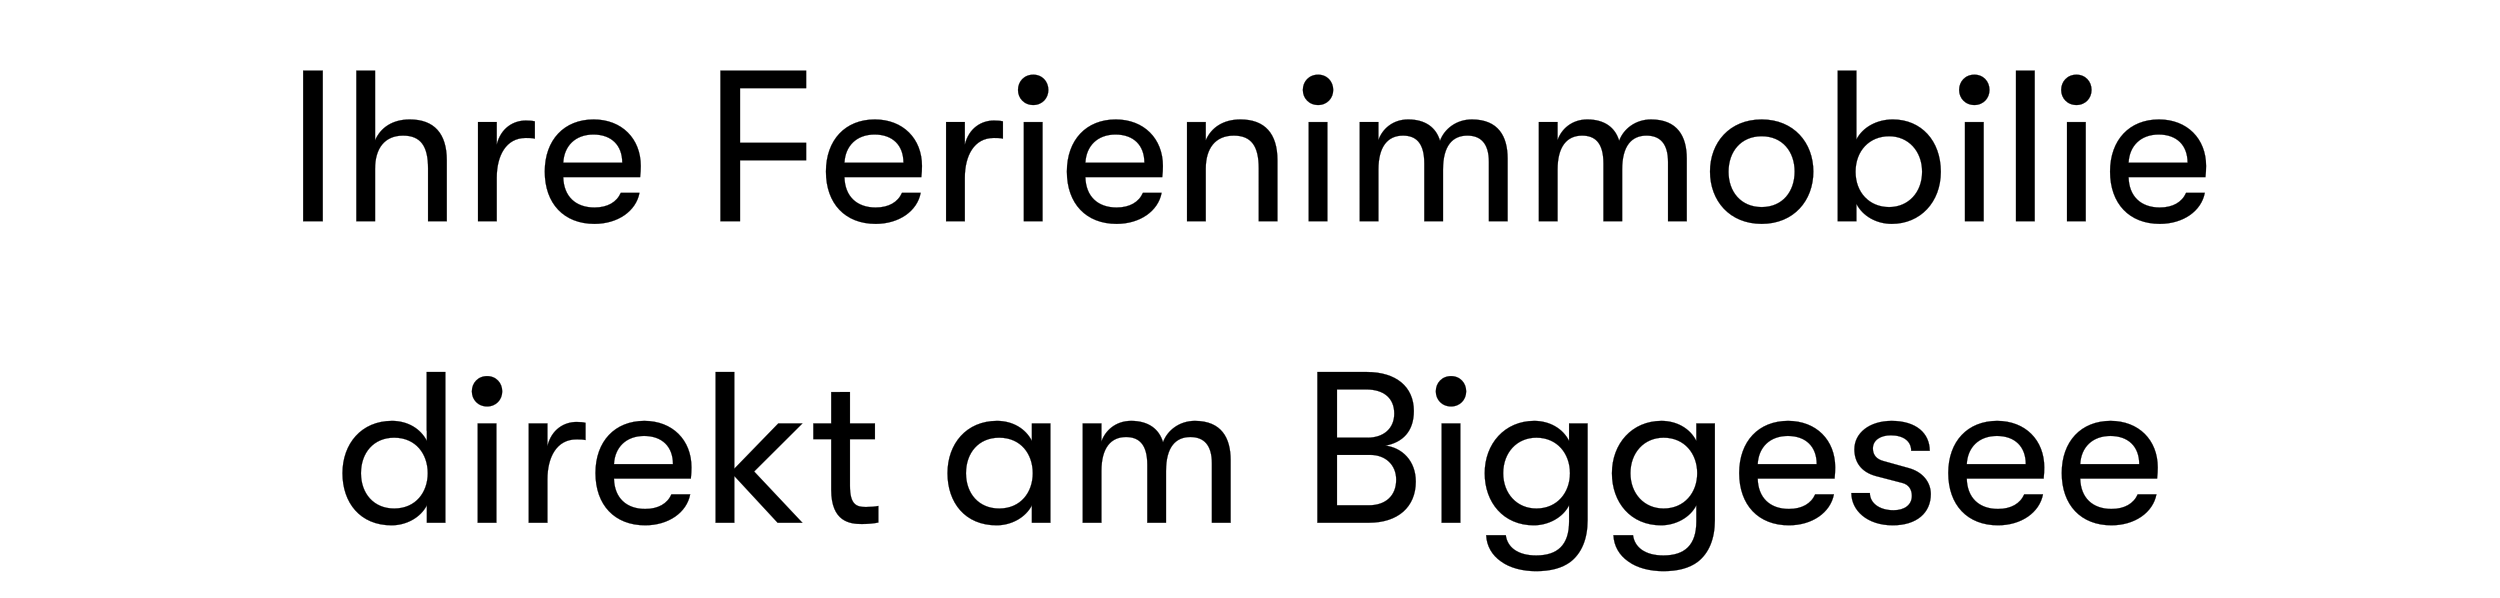 <svg width="209" height="50" viewBox="0 0 209 50" xmlns="http://www.w3.org/2000/svg"><g stroke="#000"><path d="M25.345 18.5h1.638V5.9h-1.638zM34.255 9.986c-1.44 0-2.448.684-2.898 1.746V5.9h-1.566v12.6h1.566v-4.392c0-1.692.792-2.772 2.34-2.772 1.476 0 2.088.882 2.088 2.736V18.5h1.566v-5.112c0-2.214-1.044-3.402-3.096-3.402zM39.961 18.5h1.566v-3.636c0-1.836.774-3.33 2.412-3.33.306 0 .504 0 .774.054v-1.44c-.198-.054-.468-.072-.756-.072-1.026 0-2.088.612-2.43 2.016v-1.89h-1.566zM53.569 13.874c0-2.286-1.584-3.888-3.942-3.888-2.466 0-4.086 1.71-4.086 4.356 0 2.682 1.602 4.374 4.158 4.374 1.944 0 3.474-1.062 3.762-2.592h-1.566c-.342.774-1.098 1.224-2.196 1.224-1.584 0-2.574-.936-2.61-2.538h6.426c.036-.396.054-.576.054-.936zm-6.48-.27c.072-1.404 1.008-2.358 2.52-2.358s2.412.9 2.412 2.358zM60.229 18.5h1.638v-5.094h5.526V11.93h-5.526V7.376h5.526V5.9h-7.164zM77.077 13.874c0-2.286-1.584-3.888-3.942-3.888-2.466 0-4.086 1.71-4.086 4.356 0 2.682 1.602 4.374 4.158 4.374 1.944 0 3.474-1.062 3.762-2.592h-1.566c-.342.774-1.098 1.224-2.196 1.224-1.584 0-2.574-.936-2.61-2.538h6.426c.036-.396.054-.576.054-.936zm-6.48-.27c.072-1.404 1.008-2.358 2.52-2.358s2.412.9 2.412 2.358zM79.093 18.5h1.566v-3.636c0-1.836.774-3.33 2.412-3.33.306 0 .504 0 .774.054v-1.44c-.198-.054-.468-.072-.756-.072-1.026 0-2.088.612-2.43 2.016v-1.89h-1.566zM86.383 8.78c.738 0 1.26-.558 1.26-1.26 0-.72-.522-1.278-1.26-1.278-.756 0-1.278.558-1.278 1.278 0 .702.522 1.26 1.278 1.26zm-.792 9.72h1.566v-8.298h-1.566zM97.219 13.874c0-2.286-1.584-3.888-3.942-3.888-2.466 0-4.086 1.71-4.086 4.356 0 2.682 1.602 4.374 4.158 4.374 1.944 0 3.474-1.062 3.762-2.592h-1.566c-.342.774-1.098 1.224-2.196 1.224-1.584 0-2.574-.936-2.61-2.538h6.426c.036-.396.054-.576.054-.936zm-6.48-.27c.072-1.404 1.008-2.358 2.52-2.358s2.412.9 2.412 2.358zM99.235 18.5h1.566v-4.392c0-1.692.792-2.772 2.34-2.772 1.476 0 2.088.882 2.088 2.736V18.5h1.566v-5.112c0-2.214-1.044-3.402-3.096-3.402-1.44 0-2.448.684-2.898 1.746v-1.53h-1.566zM110.197 8.78c.738 0 1.26-.558 1.26-1.26 0-.72-.522-1.278-1.26-1.278-.756 0-1.278.558-1.278 1.278 0 .702.522 1.26 1.278 1.26zm-.792 9.72h1.566v-8.298h-1.566zM113.671 18.5h1.566v-4.32c0-1.944.792-2.844 2.052-2.844 1.026 0 1.782.54 1.782 2.322V18.5h1.566v-4.32c0-2.016.81-2.844 2.034-2.844 1.116 0 1.8.648 1.8 2.214v4.95h1.566v-5.256c0-1.818-.756-3.258-2.988-3.258-1.296 0-2.304.792-2.664 1.782-.324-1.098-1.206-1.782-2.664-1.782-1.314 0-2.178.828-2.484 1.728v-1.512h-1.566zM128.647 18.5h1.566v-4.32c0-1.944.792-2.844 2.052-2.844 1.026 0 1.782.54 1.782 2.322V18.5h1.566v-4.32c0-2.016.81-2.844 2.034-2.844 1.116 0 1.8.648 1.8 2.214v4.95h1.566v-5.256c0-1.818-.756-3.258-2.988-3.258-1.296 0-2.304.792-2.664 1.782-.324-1.098-1.206-1.782-2.664-1.782-1.314 0-2.178.828-2.484 1.728v-1.512h-1.566zM147.277 18.716c2.682 0 4.32-1.944 4.32-4.374 0-2.412-1.638-4.356-4.32-4.356-2.7 0-4.32 1.944-4.32 4.356 0 2.43 1.62 4.374 4.32 4.374zm0-1.404c-1.746 0-2.772-1.296-2.772-2.952 0-1.674 1.026-2.97 2.772-2.97 1.746 0 2.754 1.296 2.754 2.952 0 1.674-1.008 2.97-2.754 2.97zM158.239 9.986c-1.332 0-2.52.648-3.042 1.674V5.9h-1.566v12.6h1.566v-1.458c.522 1.026 1.674 1.674 2.952 1.674 2.394 0 4.104-1.818 4.104-4.356 0-2.592-1.638-4.374-4.014-4.374zm-.306 7.326c-1.656 0-2.808-1.224-2.808-2.952 0-1.746 1.152-2.97 2.808-2.97 1.602 0 2.754 1.242 2.754 2.97 0 1.728-1.152 2.952-2.754 2.952zM165.061 8.78c.738 0 1.26-.558 1.26-1.26 0-.72-.522-1.278-1.26-1.278-.756 0-1.278.558-1.278 1.278 0 .702.522 1.26 1.278 1.26zm-.792 9.72h1.566v-8.298h-1.566zM168.535 18.5h1.566V5.9h-1.566zM173.593 8.78c.738 0 1.26-.558 1.26-1.26 0-.72-.522-1.278-1.26-1.278-.756 0-1.278.558-1.278 1.278 0 .702.522 1.26 1.278 1.26zm-.792 9.72h1.566v-8.298h-1.566zM184.429 13.874c0-2.286-1.584-3.888-3.942-3.888-2.466 0-4.086 1.71-4.086 4.356 0 2.682 1.602 4.374 4.158 4.374 1.944 0 3.474-1.062 3.762-2.592h-1.566c-.342.774-1.098 1.224-2.196 1.224-1.584 0-2.574-.936-2.61-2.538h6.426c.036-.396.054-.576.054-.936zm-6.48-.27c.072-1.404 1.008-2.358 2.52-2.358s2.412.9 2.412 2.358z" stroke-width=".018"/></g><g stroke="#000"><path d="M35.668 31.1v4.896h.018v.864c-.522-1.026-1.602-1.674-2.916-1.674-2.574 0-4.14 1.926-4.14 4.374 0 2.448 1.458 4.356 4.104 4.356 1.242 0 2.43-.648 2.952-1.674V43.7h1.548V31.1zM32.95 42.512c-1.71 0-2.772-1.26-2.772-2.952 0-1.71 1.062-2.97 2.772-2.97 1.818 0 2.808 1.368 2.808 2.97 0 1.584-.99 2.952-2.808 2.952zM40.726 33.98c.738 0 1.26-.558 1.26-1.26 0-.72-.522-1.278-1.26-1.278-.756 0-1.278.558-1.278 1.278 0 .702.522 1.26 1.278 1.26zm-.792 9.72H41.5v-8.298h-1.566zM44.2 43.7h1.566v-3.636c0-1.836.774-3.33 2.412-3.33.306 0 .504 0 .774.054v-1.44c-.198-.054-.468-.072-.756-.072-1.026 0-2.088.612-2.43 2.016v-1.89H44.2zM57.808 39.074c0-2.286-1.584-3.888-3.942-3.888-2.466 0-4.086 1.71-4.086 4.356 0 2.682 1.602 4.374 4.158 4.374 1.944 0 3.474-1.062 3.762-2.592h-1.566c-.342.774-1.098 1.224-2.196 1.224-1.584 0-2.574-.936-2.61-2.538h6.426c.036-.396.054-.576.054-.936zm-6.48-.27c.072-1.404 1.008-2.358 2.52-2.358s2.412.9 2.412 2.358zM67.078 35.402h-2.016l-3.672 3.78V31.1h-1.566v12.6h1.566v-3.906l3.618 3.906h2.07l-4.032-4.284zM72.388 42.386c-.792 0-1.332-.198-1.332-1.782v-3.888h2.088v-1.314h-2.088v-2.628H69.49v2.628h-1.494v1.314h1.494v4.23c0 2.682 1.566 2.862 2.556 2.862.522 0 1.08-.054 1.386-.126v-1.386c-.234.054-.72.09-1.044.09zM83.314 43.916c1.242 0 2.43-.648 2.952-1.674V43.7h1.548v-8.298h-1.548v1.458c-.522-1.026-1.602-1.674-2.916-1.674-2.574 0-4.14 1.926-4.14 4.374 0 2.448 1.458 4.356 4.104 4.356zm.216-1.404c-1.71 0-2.772-1.26-2.772-2.952 0-1.71 1.062-2.97 2.772-2.97 1.818 0 2.808 1.368 2.808 2.97 0 1.584-.99 2.952-2.808 2.952zM90.514 43.7h1.566v-4.32c0-1.944.792-2.844 2.052-2.844 1.026 0 1.782.54 1.782 2.322V43.7h1.566v-4.32c0-2.016.81-2.844 2.034-2.844 1.116 0 1.8.648 1.8 2.214v4.95h1.566v-5.256c0-1.818-.756-3.258-2.988-3.258-1.296 0-2.304.792-2.664 1.782-.324-1.098-1.206-1.782-2.664-1.782-1.314 0-2.178.828-2.484 1.728v-1.512h-1.566zM115.822 37.256c1.44-.27 2.376-1.188 2.376-2.898 0-2.034-1.494-3.258-3.924-3.258h-4.14v12.6h4.32c2.412 0 3.906-1.314 3.906-3.438 0-1.764-1.17-2.844-2.538-3.006zm-1.602-4.698c1.458 0 2.34.72 2.34 2.016 0 1.242-.882 2.016-2.232 2.016h-2.556v-4.032zm.216 9.684h-2.664V38.03h2.79c1.26 0 2.16.828 2.16 2.07 0 1.35-.882 2.142-2.286 2.142zM121.312 33.98c.738 0 1.26-.558 1.26-1.26 0-.72-.522-1.278-1.26-1.278-.756 0-1.278.558-1.278 1.278 0 .702.522 1.26 1.278 1.26zm-.792 9.72h1.566v-8.298h-1.566zM131.176 35.402v1.458c-.522-1.044-1.638-1.674-2.916-1.674-2.466 0-4.14 1.908-4.14 4.374 0 2.448 1.566 4.356 4.104 4.356 1.206 0 2.43-.63 2.952-1.674v1.35c0 1.98-.972 2.844-2.754 2.844-1.584 0-2.412-.72-2.538-1.692h-1.638c.036.9.486 1.674 1.242 2.196.738.54 1.8.81 2.934.81 1.206 0 2.16-.252 2.862-.774.936-.72 1.44-1.908 1.44-3.492v-8.082zm-2.736 7.11c-1.638 0-2.772-1.26-2.772-2.952 0-1.71 1.134-2.97 2.772-2.97 1.746 0 2.808 1.332 2.808 2.97 0 1.62-1.062 2.952-2.808 2.952zM141.814 35.402v1.458c-.522-1.044-1.638-1.674-2.916-1.674-2.466 0-4.14 1.908-4.14 4.374 0 2.448 1.566 4.356 4.104 4.356 1.206 0 2.43-.63 2.952-1.674v1.35c0 1.98-.972 2.844-2.754 2.844-1.584 0-2.412-.72-2.538-1.692h-1.638c.036.9.486 1.674 1.242 2.196.738.54 1.8.81 2.934.81 1.206 0 2.16-.252 2.862-.774.936-.72 1.44-1.908 1.44-3.492v-8.082zm-2.736 7.11c-1.638 0-2.772-1.26-2.772-2.952 0-1.71 1.134-2.97 2.772-2.97 1.746 0 2.808 1.332 2.808 2.97 0 1.62-1.062 2.952-2.808 2.952zM153.424 39.074c0-2.286-1.584-3.888-3.942-3.888-2.466 0-4.086 1.71-4.086 4.356 0 2.682 1.602 4.374 4.158 4.374 1.944 0 3.474-1.062 3.762-2.592h-1.566c-.342.774-1.098 1.224-2.196 1.224-1.584 0-2.574-.936-2.61-2.538h6.426c.036-.396.054-.576.054-.936zm-6.48-.27c.072-1.404 1.008-2.358 2.52-2.358s2.412.9 2.412 2.358zM158.23 43.916c2.016 0 3.186-1.044 3.186-2.61 0-.99-.666-1.854-1.854-2.178l-2.07-.576c-.666-.162-.918-.576-.918-1.062 0-.702.648-1.098 1.494-1.098 1.08 0 1.71.504 1.71 1.296h1.548c0-1.458-1.116-2.502-3.186-2.502-1.854 0-3.114 1.008-3.114 2.376 0 1.044.54 1.89 1.782 2.232l2.214.576c.594.144.81.612.81 1.08 0 .756-.612 1.206-1.53 1.206-1.224 0-1.98-.63-1.98-1.44h-1.548c0 1.458 1.314 2.7 3.456 2.7zM170.902 39.074c0-2.286-1.584-3.888-3.942-3.888-2.466 0-4.086 1.71-4.086 4.356 0 2.682 1.602 4.374 4.158 4.374 1.944 0 3.474-1.062 3.762-2.592h-1.566c-.342.774-1.098 1.224-2.196 1.224-1.584 0-2.574-.936-2.61-2.538h6.426c.036-.396.054-.576.054-.936zm-6.48-.27c.072-1.404 1.008-2.358 2.52-2.358s2.412.9 2.412 2.358zM180.388 39.074c0-2.286-1.584-3.888-3.942-3.888-2.466 0-4.086 1.71-4.086 4.356 0 2.682 1.602 4.374 4.158 4.374 1.944 0 3.474-1.062 3.762-2.592h-1.566c-.342.774-1.098 1.224-2.196 1.224-1.584 0-2.574-.936-2.61-2.538h6.426c.036-.396.054-.576.054-.936zm-6.48-.27c.072-1.404 1.008-2.358 2.52-2.358s2.412.9 2.412 2.358z" stroke-width=".018"/></g></svg>
